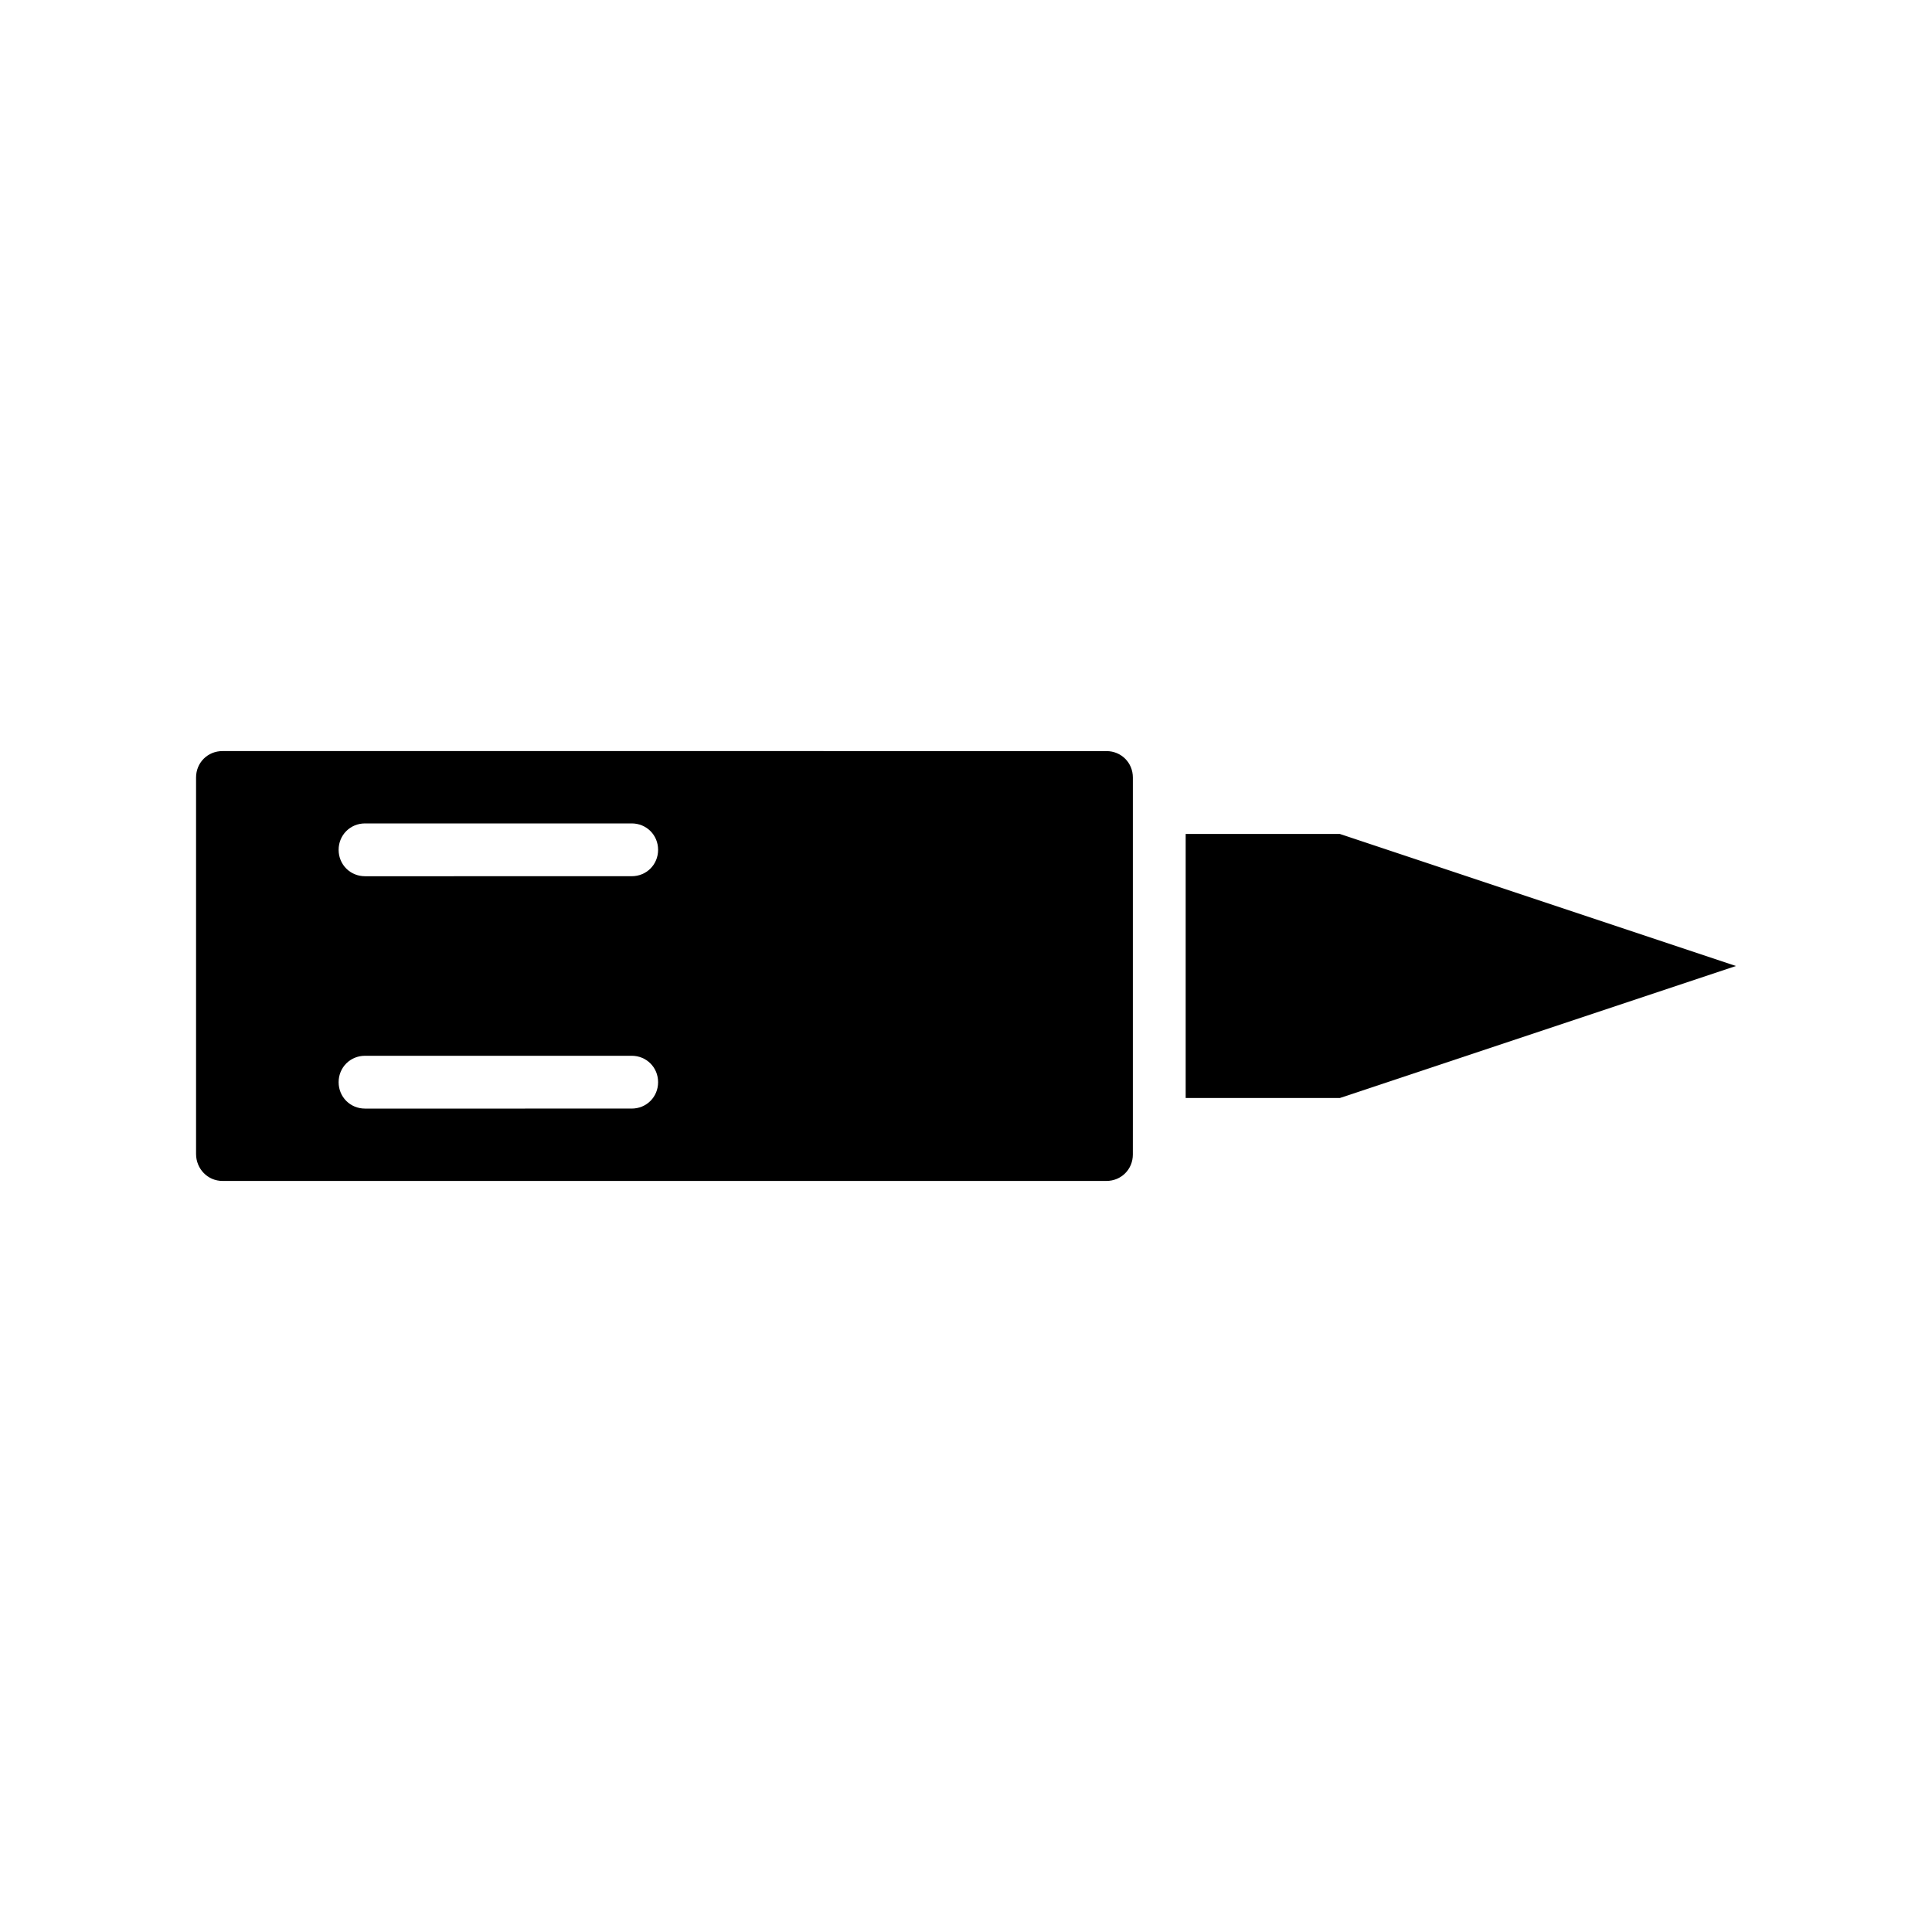 <?xml version="1.0" encoding="UTF-8"?>
<!-- Uploaded to: SVG Repo, www.svgrepo.com, Generator: SVG Repo Mixer Tools -->
<svg fill="#000000" width="800px" height="800px" version="1.1" viewBox="144 144 512 512" xmlns="http://www.w3.org/2000/svg">
 <g>
  <path d="m202.95 456.96h234.27c3.918 0 6.996-3.078 6.996-6.996l0.004-7.977v-91.945c0-3.918-3.078-6.996-6.996-6.996l-234.27-0.004c-3.918 0-6.996 3.078-6.996 6.996v99.781c0 3.922 3.078 7.141 6.996 7.141zm37.785-94.746h70.672c3.918 0 6.996 3.078 6.996 6.996s-3.078 6.996-6.996 6.996l-70.672 0.004c-3.918 0-6.996-3.078-6.996-6.996 0-3.918 3.078-7 6.996-7zm0 61.578h70.672c3.918 0 6.996 3.078 6.996 6.996 0 3.918-3.078 6.996-6.996 6.996l-70.672 0.004c-3.918 0-6.996-3.078-6.996-6.996 0-3.922 3.078-7 6.996-7z"/>
  <path d="m499.08 365.01h-40.867v69.973h40.867l104.96-34.984z"/>
 </g>
</svg>